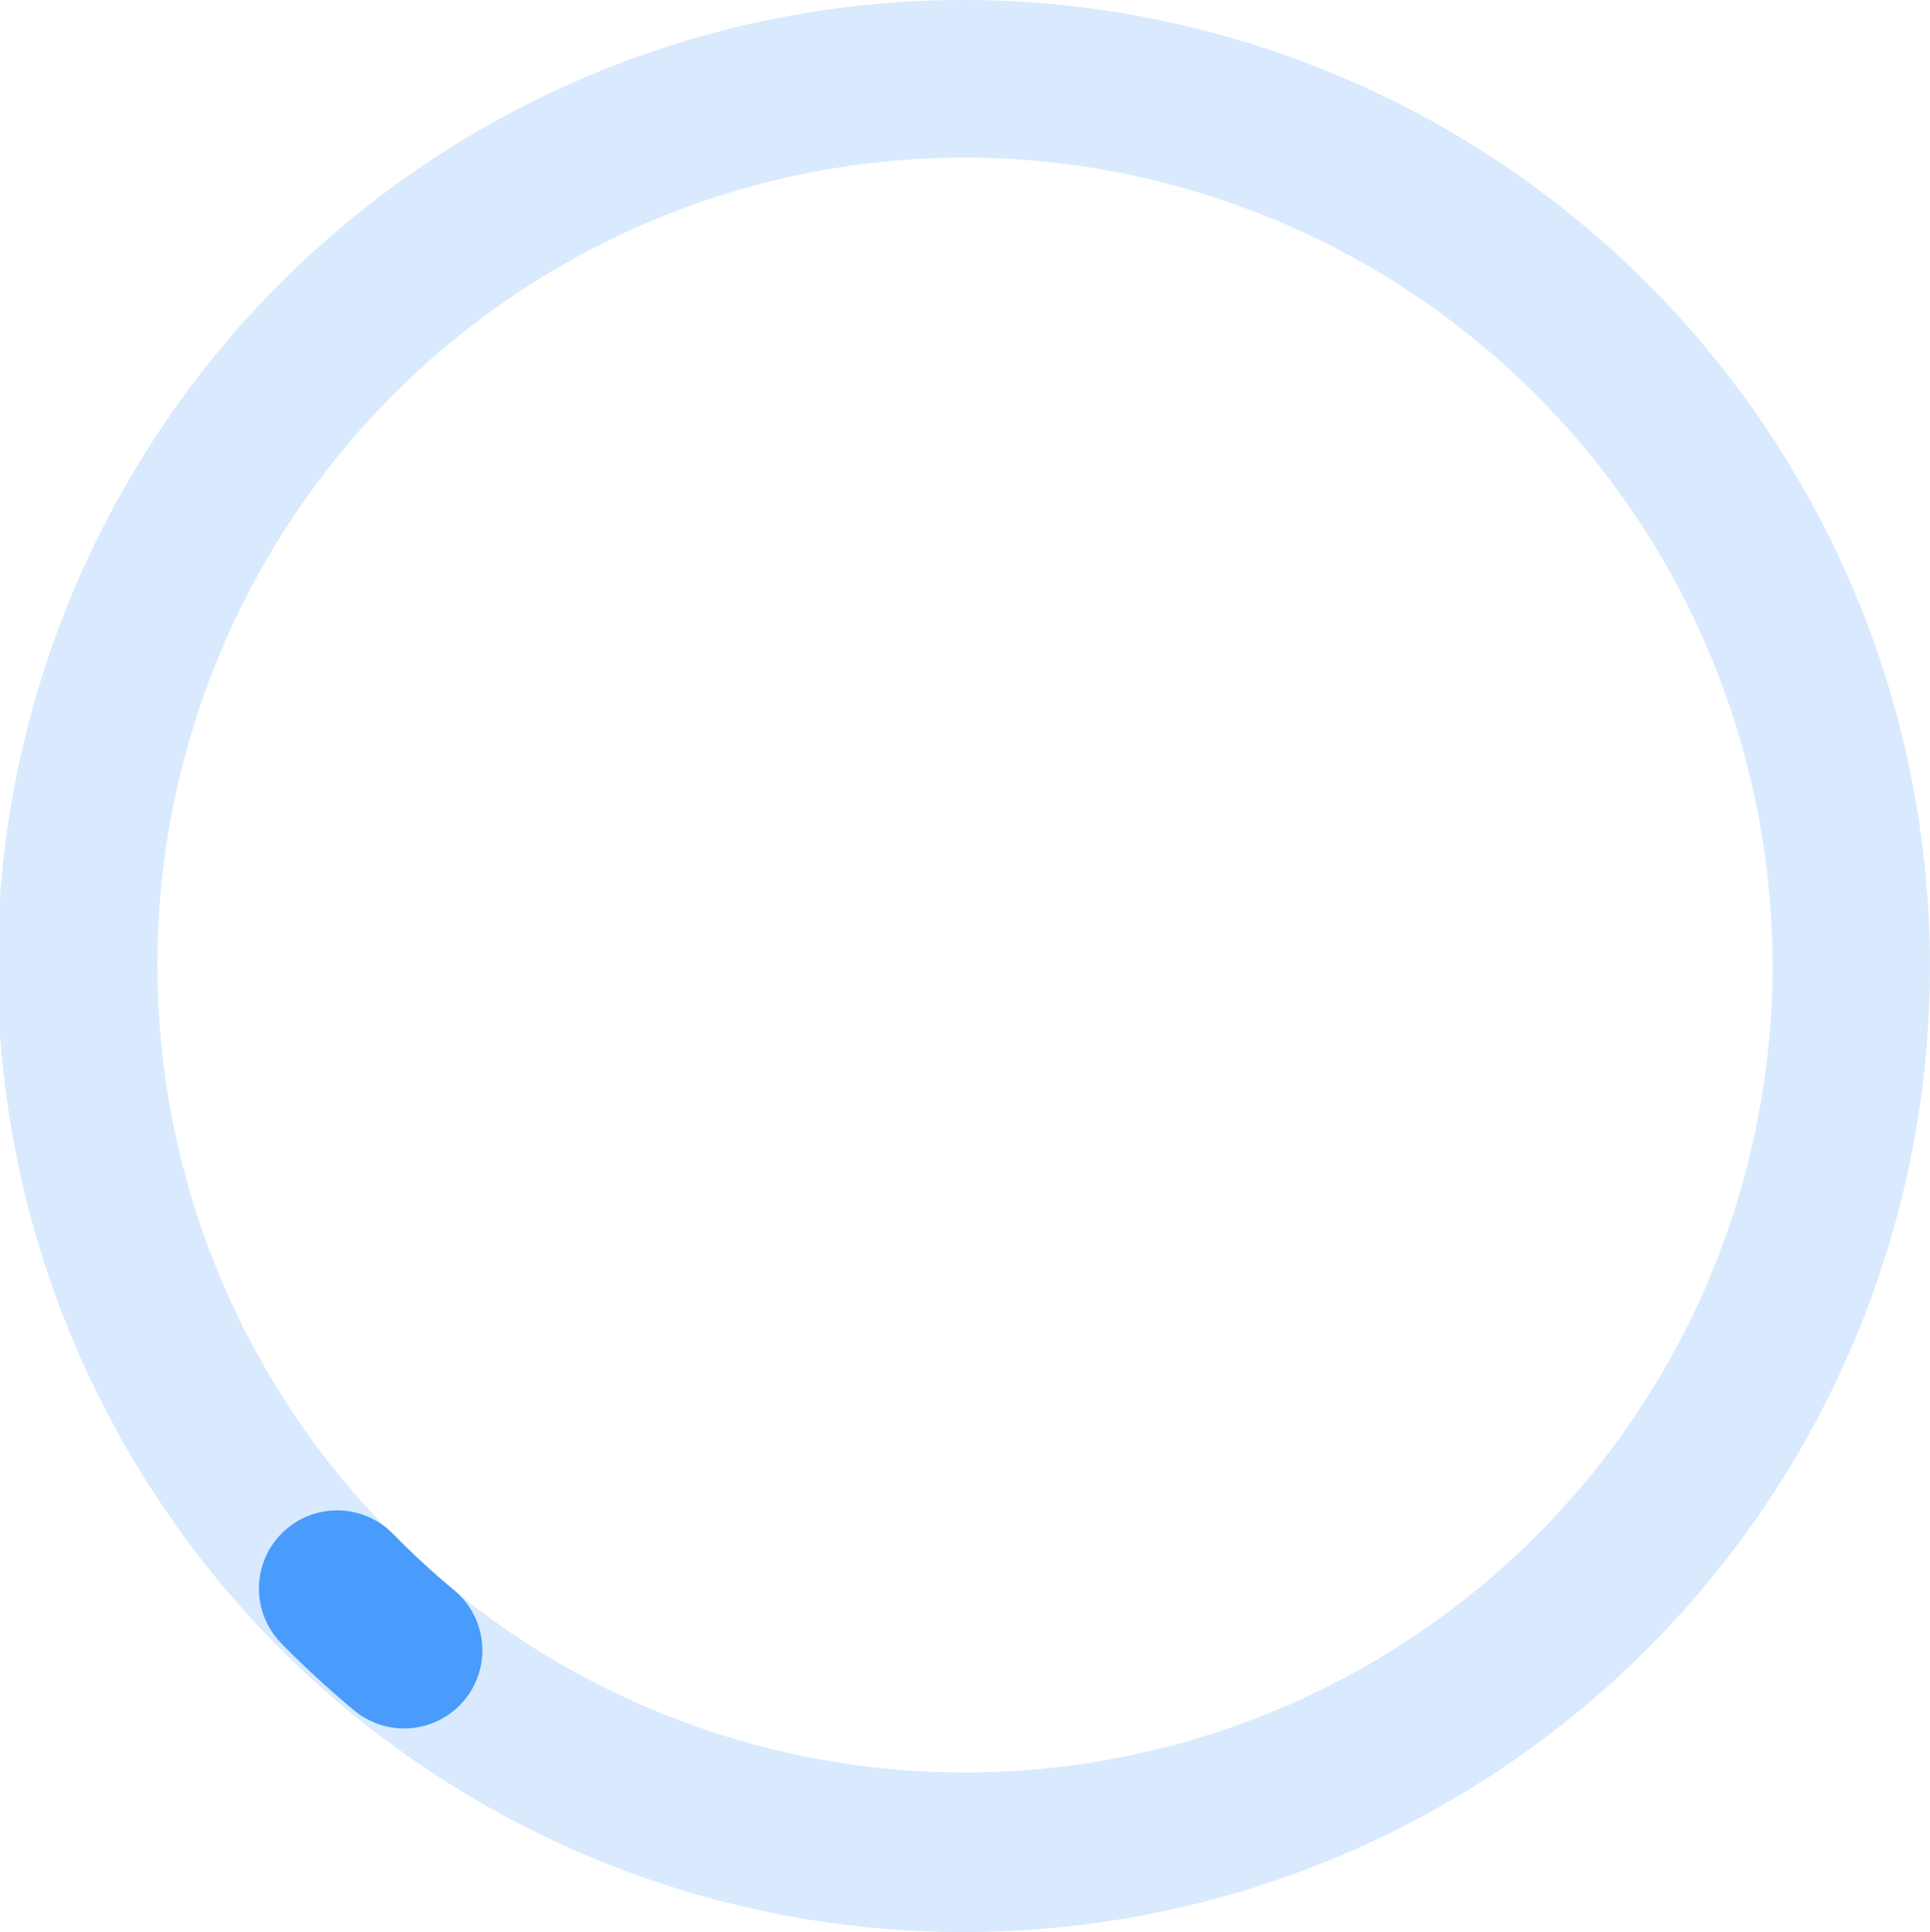 <svg id="_1_圈圈" data-name="1%圈圈" xmlns="http://www.w3.org/2000/svg" xmlns:xlink="http://www.w3.org/1999/xlink" width="172.764" height="172.979" viewBox="0 0 172.764 172.979">
  <defs>
    <clipPath id="clip-path">
      <rect id="矩形_13115" data-name="矩形 13115" width="172.764" height="172.979" fill="none"/>
    </clipPath>
  </defs>
  <g id="组_5898" data-name="组 5898" clip-path="url(#clip-path)">
    <path id="路径_6617" data-name="路径 6617" d="M86.382,0a86.489,86.489,0,1,0,86.381,86.488A86.533,86.533,0,0,0,86.382,0m72.293,86.488A72.293,72.293,0,1,1,86.382,14.106a72.419,72.419,0,0,1,72.293,72.383" transform="translate(0 0)" fill="#499cfc" opacity="0.204"/>
    <path id="路径_6618" data-name="路径 6618" d="M28.549,111.8a80.323,80.323,0,0,1-6-5.526" transform="translate(7.629 35.949)" fill="none" stroke="#499cfc" stroke-linecap="round" stroke-linejoin="round" stroke-width="14"/>
  </g>
</svg>
